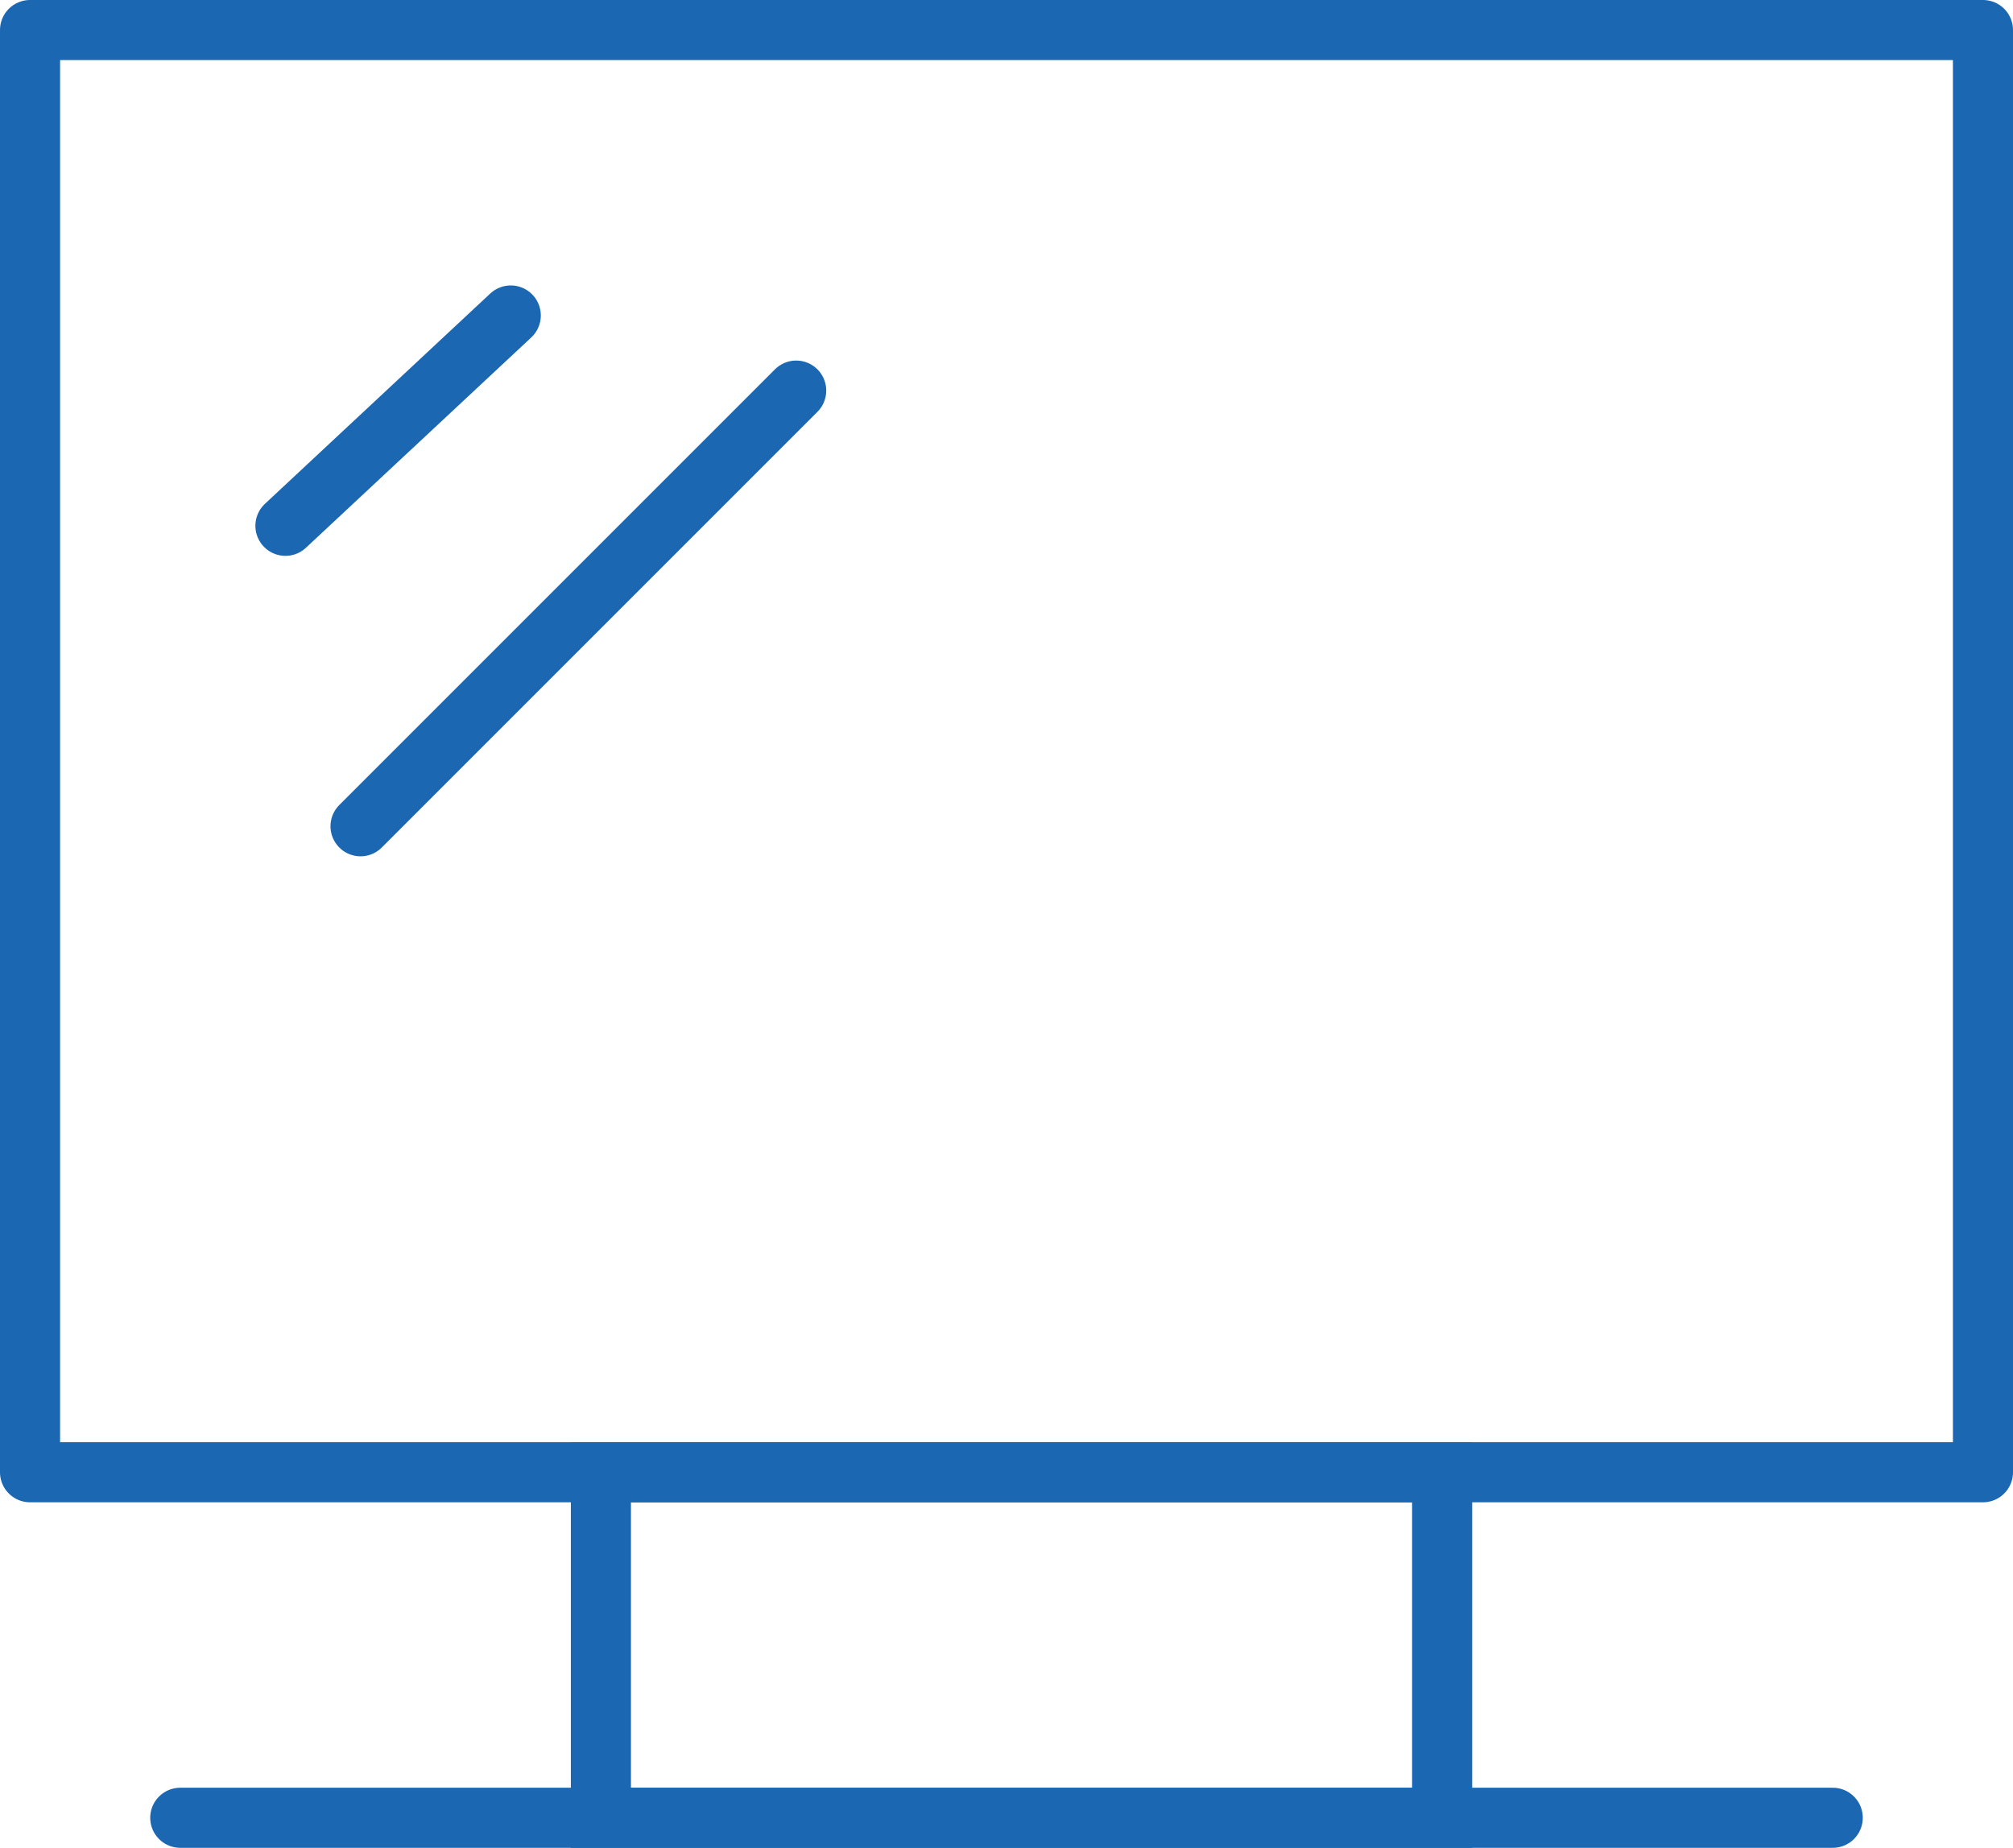 <?xml version="1.0" encoding="UTF-8"?>
<svg width="134px" height="123px" viewBox="0 0 134 123" version="1.1" xmlns="http://www.w3.org/2000/svg" xmlns:xlink="http://www.w3.org/1999/xlink">
    <!-- Generator: Sketch 51.3 (57544) - http://www.bohemiancoding.com/sketch -->
    <title>高校IT平台icon</title>
    <desc>Created with Sketch.</desc>
    <defs></defs>
    <g id="中文" stroke="none" stroke-width="1" fill="none" fill-rule="evenodd">
        <g id="5、Service--中文" transform="translate(-1213, -3976)" stroke="#1B67B2" stroke-width="4">
            <g id="SERVICE-RESOURCE" transform="translate(0, 3720)">
                <g id="高校IT平台icon" transform="translate(1215, 258)">
                    <polygon id="Stroke-18" stroke-linecap="round" stroke-linejoin="round" points="92.654 0 0 0 0 96 37.346 96 130 96 130 0"></polygon>
                    <path d="M10,119 L120,119" id="Stroke-19" stroke-linecap="round" stroke-linejoin="round"></path>
                    <path d="M51,24 L22,53" id="Stroke-21" stroke-linecap="round" stroke-linejoin="round"></path>
                    <path d="M32,19 L17,33" id="Stroke-22" stroke-linecap="round" stroke-linejoin="round"></path>
                    <polygon id="Stroke-24" points="38 119 94 119 94 96 38 96"></polygon>
                </g>
            </g>
        </g>
    </g>
</svg>